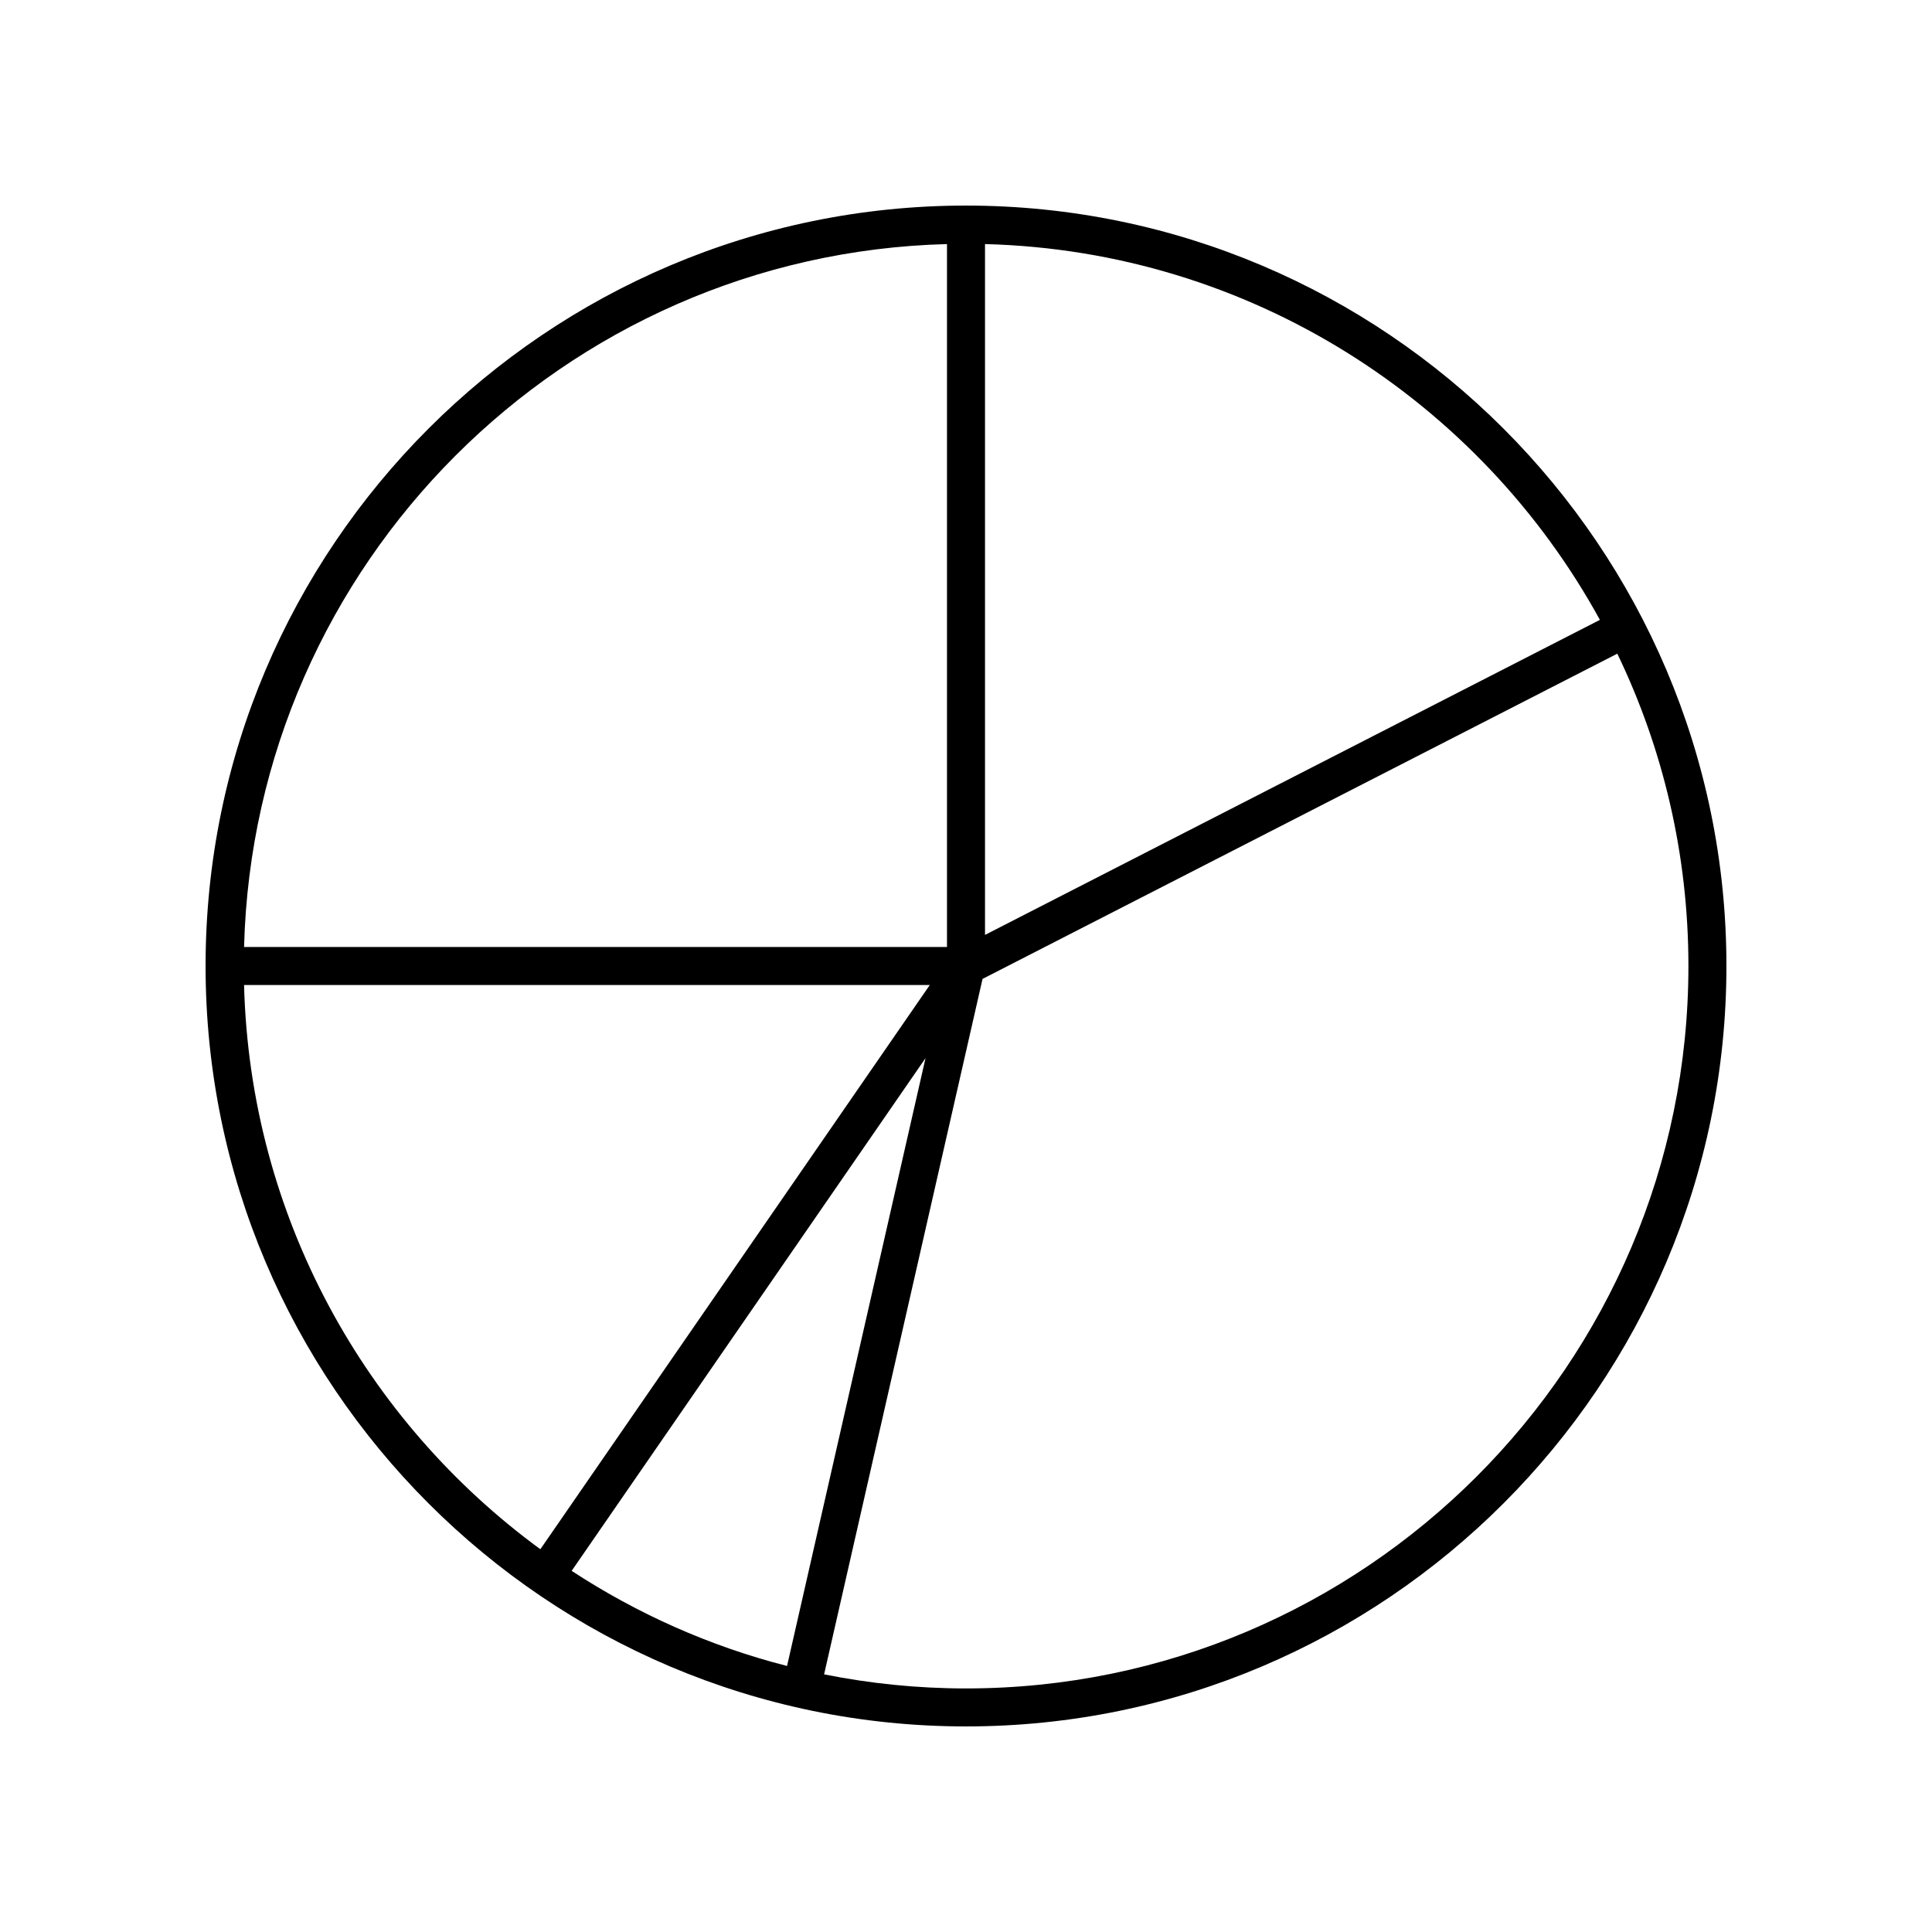 <?xml version="1.0" encoding="UTF-8"?>
<!-- Uploaded to: SVG Repo, www.svgrepo.com, Generator: SVG Repo Mixer Tools -->
<svg fill="#000000" width="800px" height="800px" version="1.1" viewBox="144 144 512 512" xmlns="http://www.w3.org/2000/svg">
 <path d="m400 198.48c-111.12 0-201.52 90.406-201.52 201.52s90.406 201.52 201.52 201.52 201.52-90.406 201.52-201.52c0-111.12-90.406-201.52-201.52-201.52zm-5.039 10.203v186.28h-186.28c2.644-101.56 84.723-183.64 186.28-186.28zm-186.28 196.36h181.72l-103.2 149.52c-46.367-33.93-76.926-88.172-78.523-149.52zm86.816 155.25 93.777-135.88-36.699 161.09c-20.562-5.258-39.773-13.887-57.078-25.207zm295.95-160.29c0 105.56-85.883 191.45-191.45 191.45-12.871 0-25.438-1.297-37.602-3.731l41.988-184.3 168.22-86.191c12.074 25.066 18.844 53.145 18.844 82.777zm-186.41-8.242v-183.08c70.227 1.828 131.16 41.605 162.95 99.59z"/>
</svg>